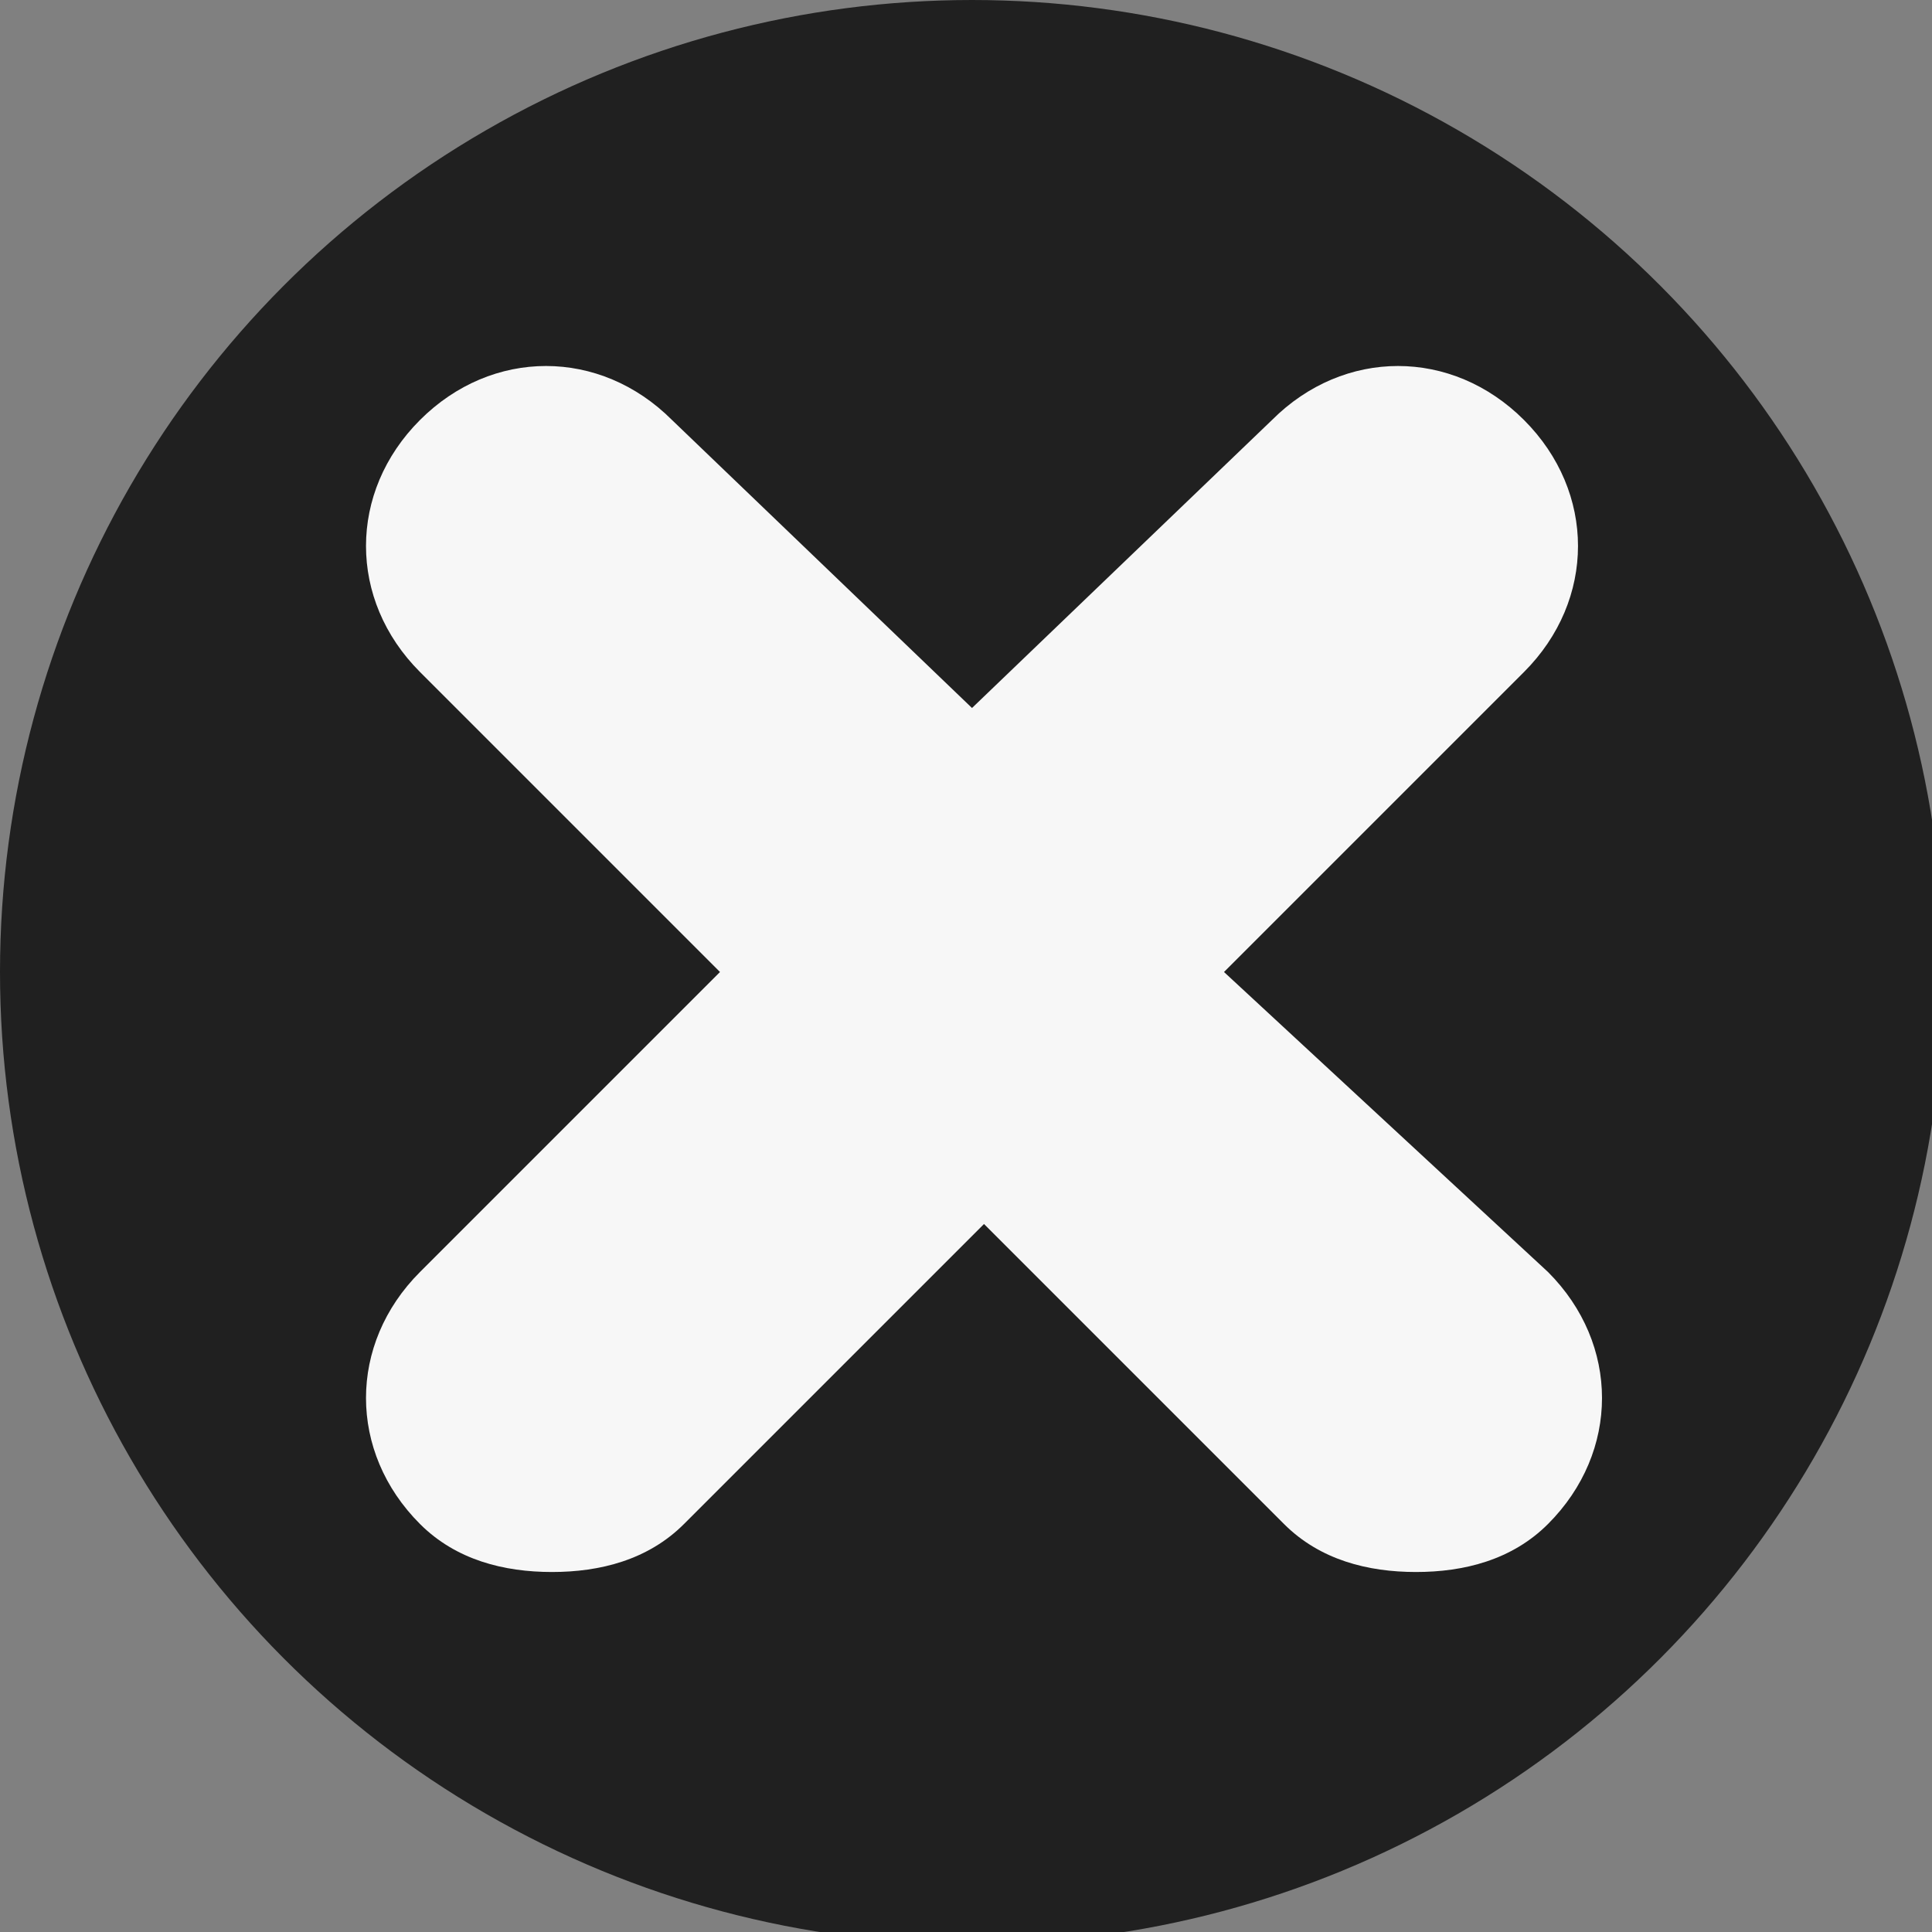 <?xml version="1.0" encoding="utf-8"?>
<!-- Generator: Adobe Illustrator 26.5.3, SVG Export Plug-In . SVG Version: 6.00 Build 0)  -->
<svg version="1.1" id="Layer_1" xmlns="http://www.w3.org/2000/svg" xmlns:xlink="http://www.w3.org/1999/xlink" x="0px" y="0px"
	 viewBox="0 0 16.1 16.1" style="enable-background:new 0 0 16.1 16.1;" xml:space="preserve">
<rect x="0" y="0" width="16.1" height="16.1" fill="#808080" stroke="none"/>
<style type="text/css">
	.st0{fill:#202020;}
	.st1{fill:#F7F7F7;}
</style>
<circle class="st0" cx="8.1" cy="8.1" r="8.1"/>
<path class="st1" d="M10.2,8.1l2.5-2.5c0.6-0.6,0.6-1.5,0-2.1c-0.6-0.6-1.5-0.6-2.1,0L8.1,5.9L5.6,3.5C5,2.9,4.1,2.9,3.5,3.5
	C2.9,4.1,2.9,5,3.5,5.6L6,8.1l-2.5,2.5c-0.6,0.6-0.6,1.5,0,2.1c0.3,0.3,0.7,0.4,1.1,0.4s0.8-0.1,1.1-0.4l2.5-2.5l2.5,2.5
	c0.3,0.3,0.7,0.4,1.1,0.4s0.8-0.1,1.1-0.4c0.6-0.6,0.6-1.5,0-2.1L10.2,8.1z"/>
</svg>

